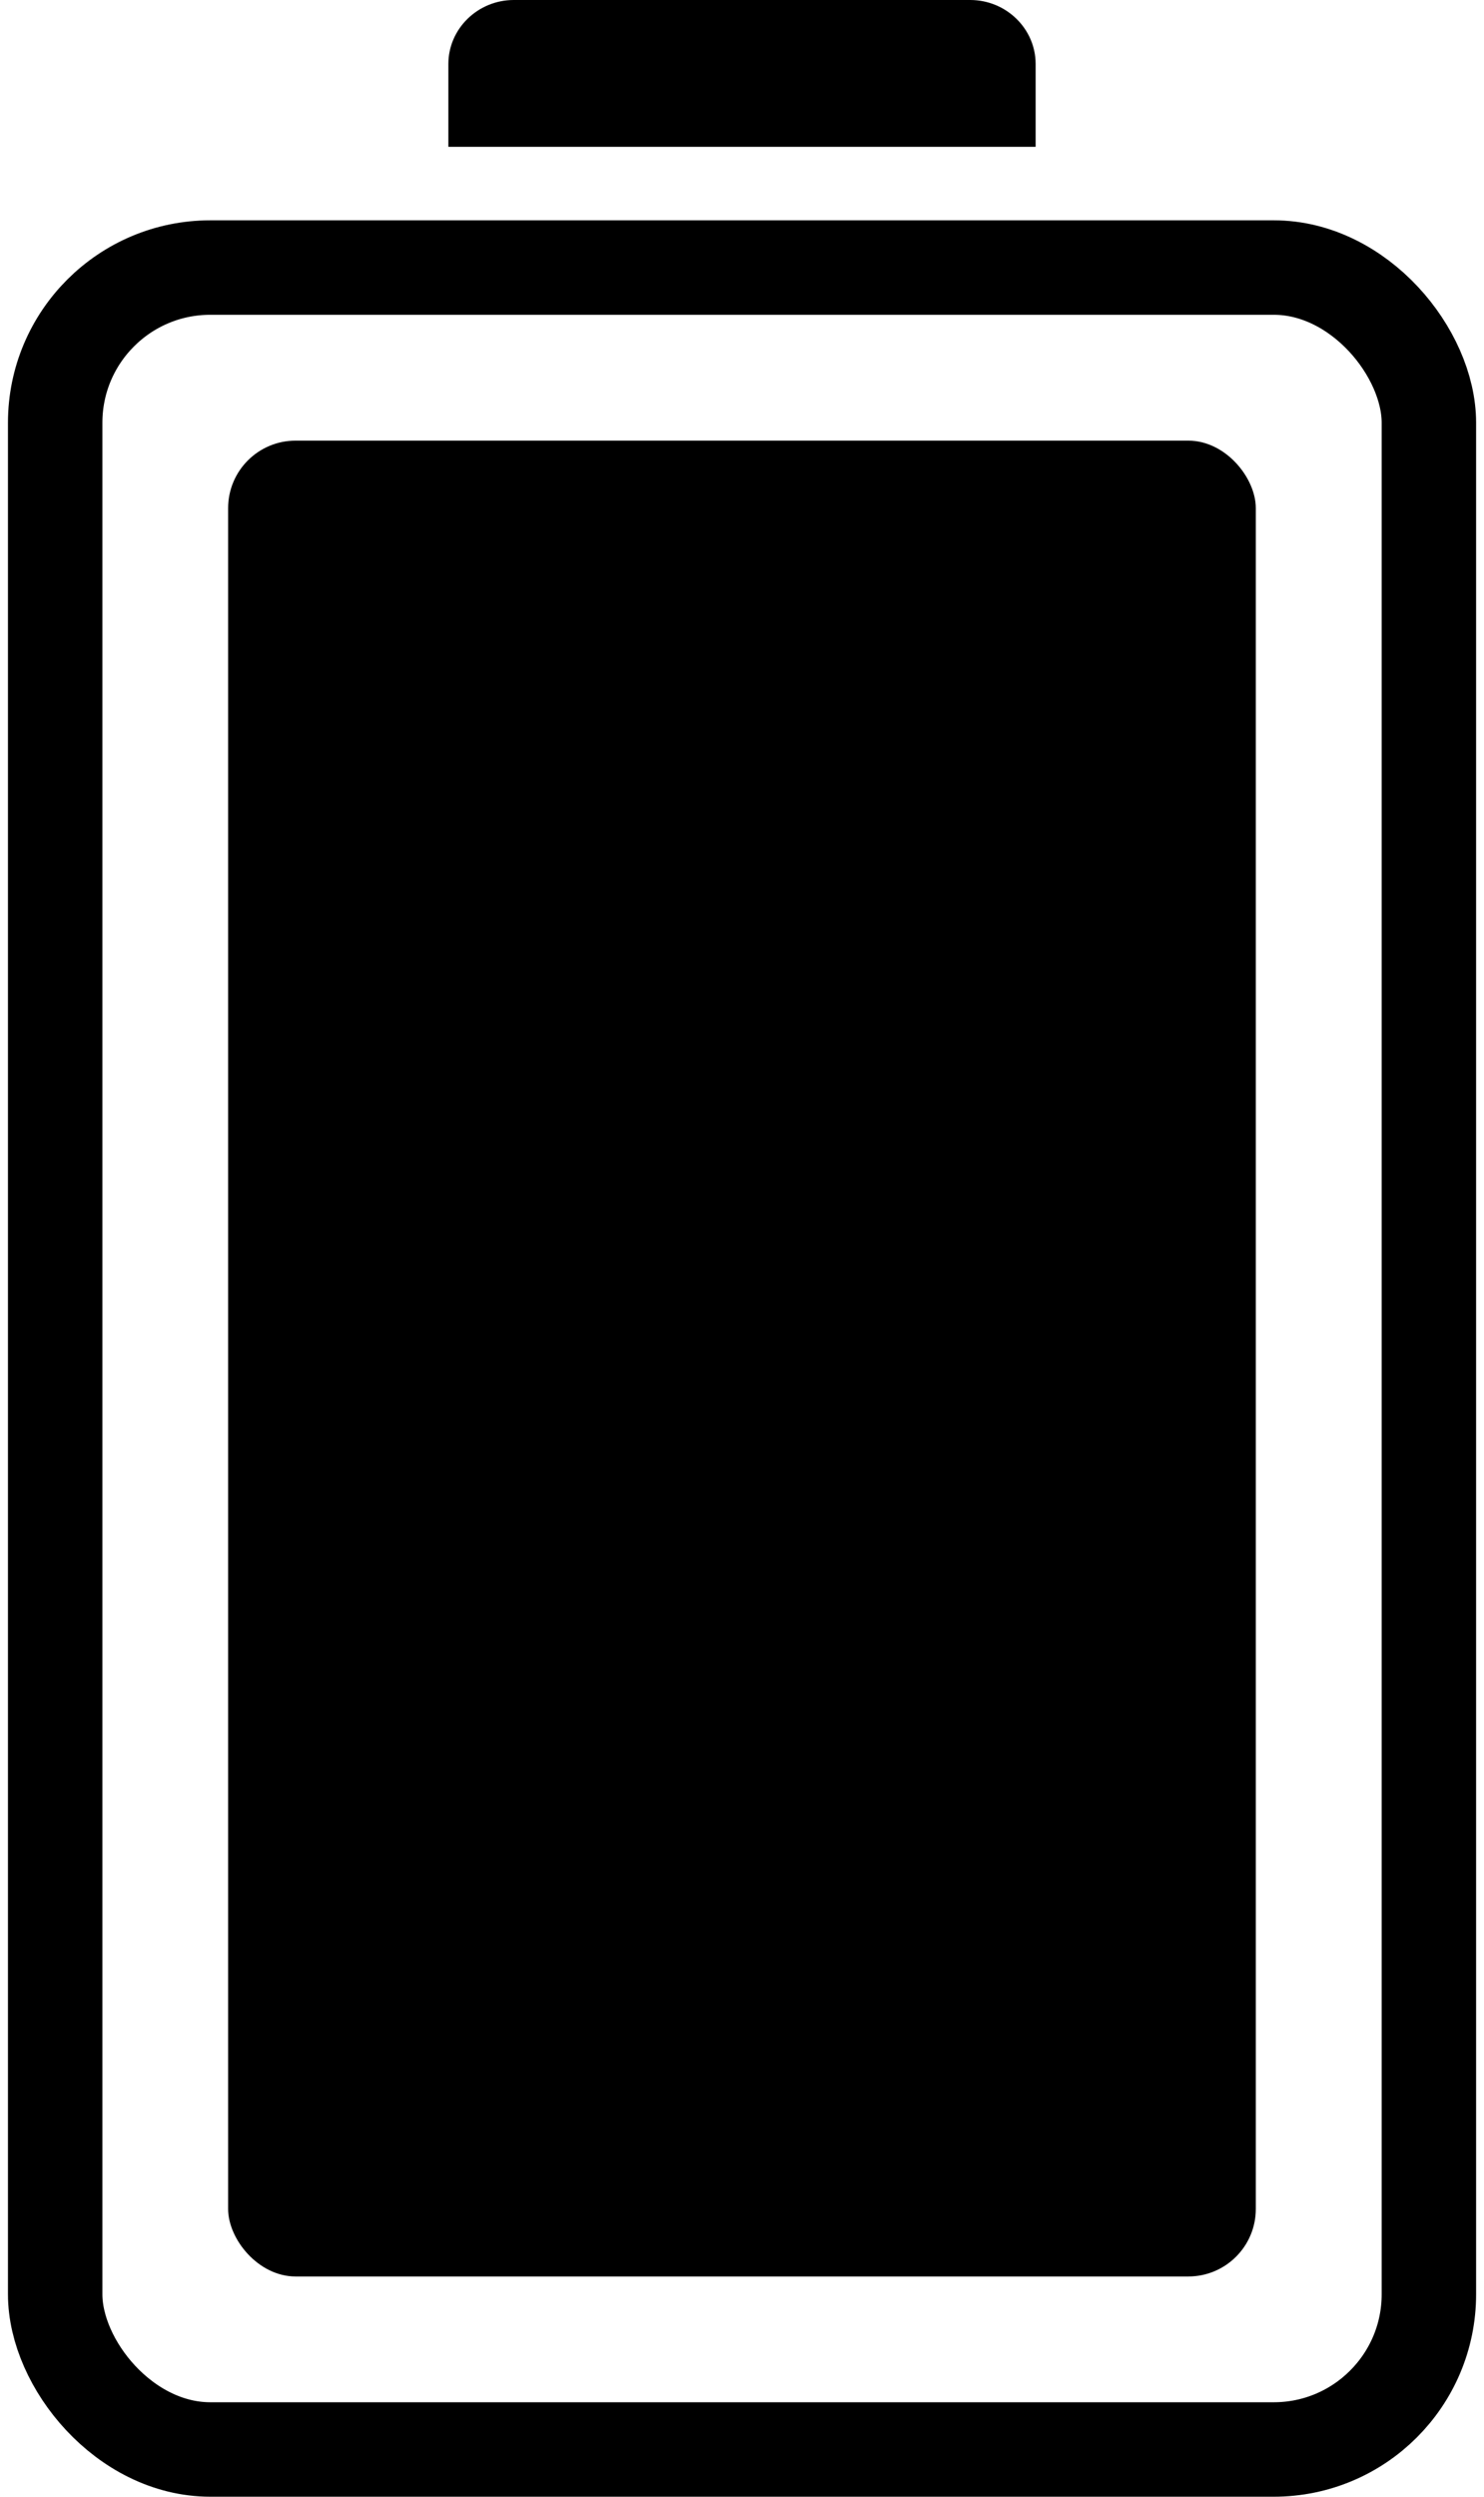 <svg width="22" height="37" viewBox="0 0 22 37" fill="none" xmlns="http://www.w3.org/2000/svg">
<rect x="0.818" y="3.965" width="20.365" height="32.335" rx="2.3" stroke="black" stroke-width="1.4"/>
<rect x="3.382" y="6.53" width="15.235" height="27.206" rx="1" fill="black"/>
<path d="M15.353 2.176H6.647L6.647 0.948C6.647 0.426 7.083 0 7.617 0H14.383C14.917 0 15.353 0.426 15.353 0.948V2.176Z" fill="black"/>
</svg>
